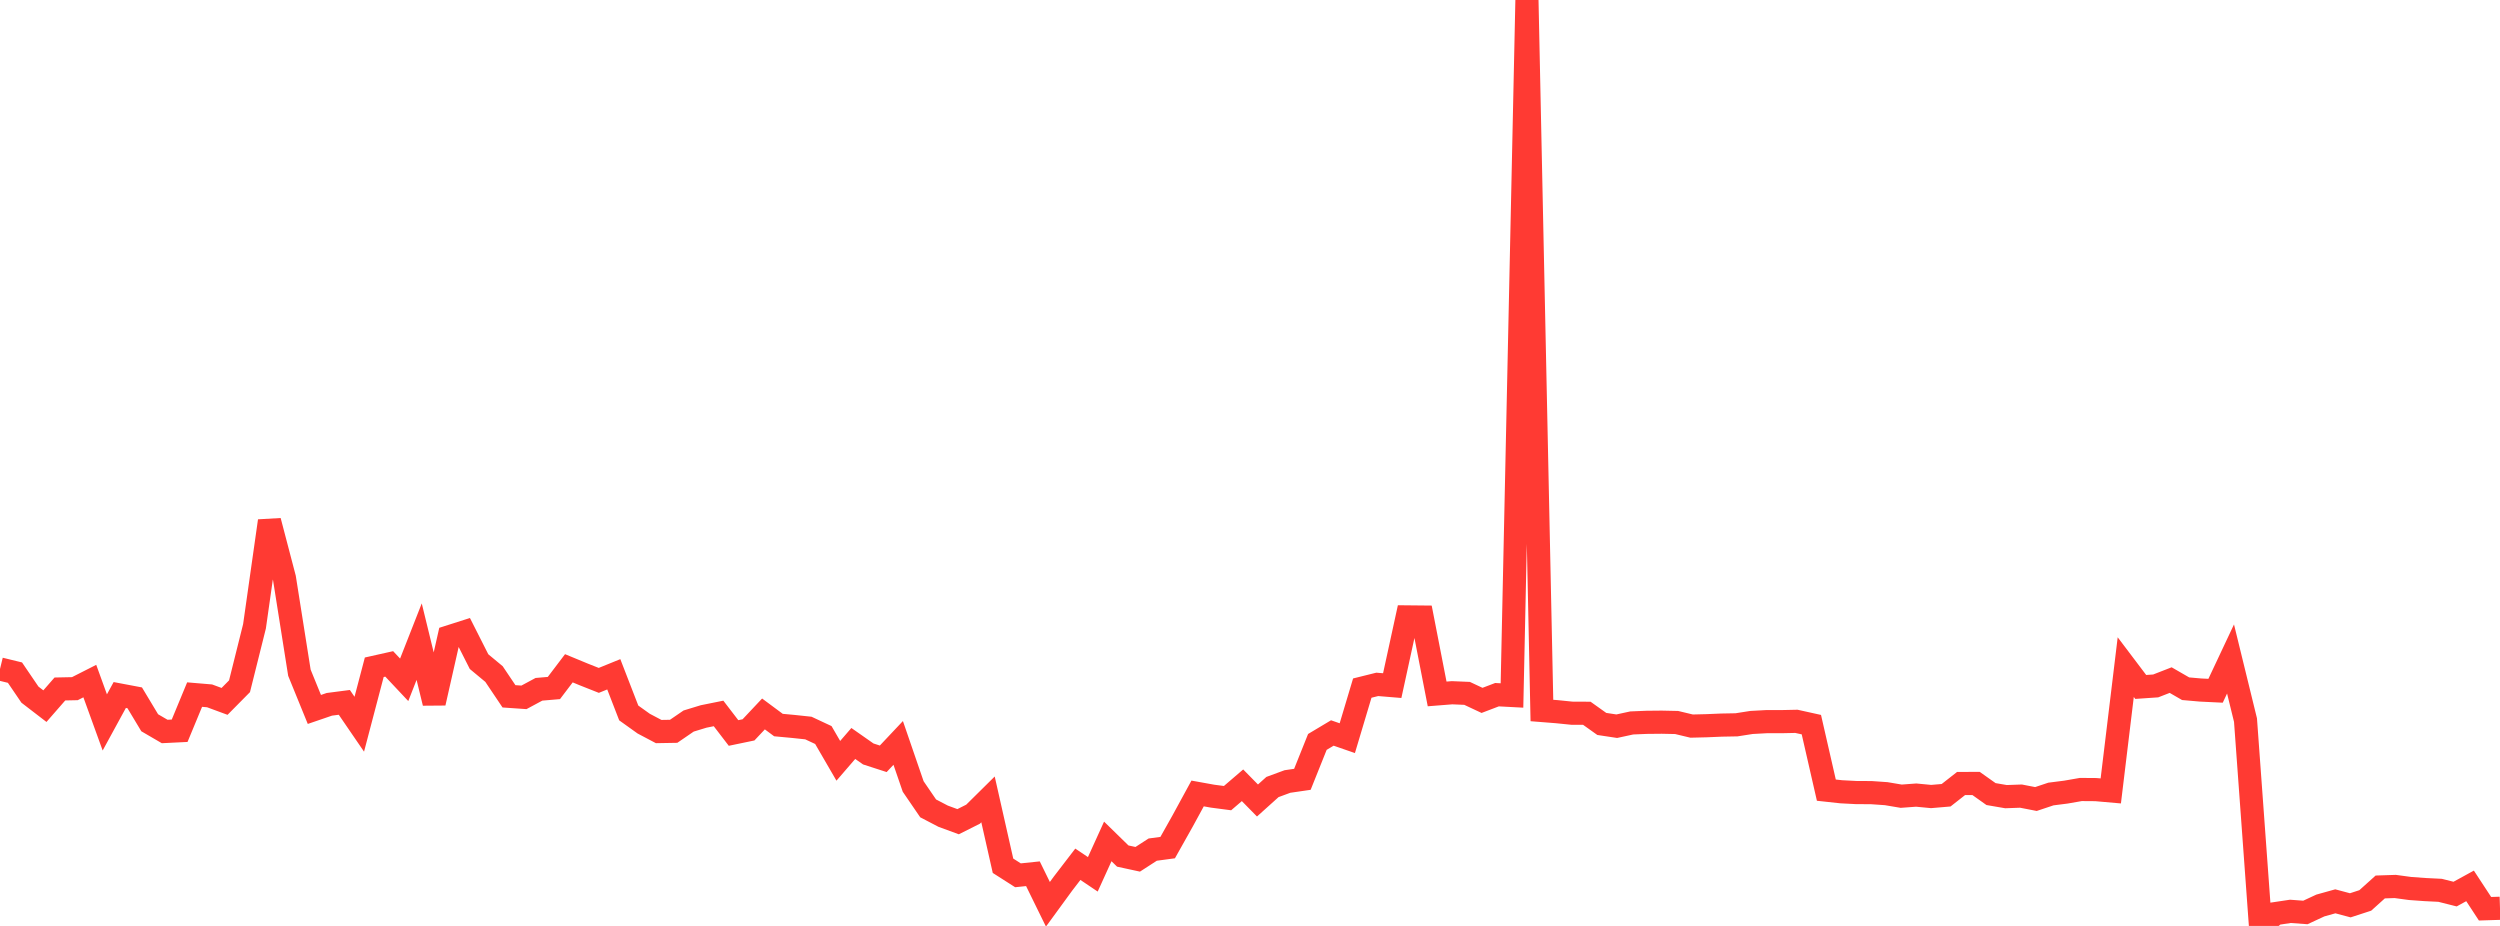 <?xml version="1.0" standalone="no"?>
<!DOCTYPE svg PUBLIC "-//W3C//DTD SVG 1.1//EN" "http://www.w3.org/Graphics/SVG/1.1/DTD/svg11.dtd">

<svg width="135" height="50" viewBox="0 0 135 50" preserveAspectRatio="none" 
  xmlns="http://www.w3.org/2000/svg"
  xmlns:xlink="http://www.w3.org/1999/xlink">


<polyline points="0.0, 36.125 0.808, 36.322 1.617, 37.511 2.425, 38.132 3.234, 37.205 4.042, 37.188 4.85, 36.778 5.659, 39.011 6.467, 37.53 7.275, 37.683 8.084, 39.029 8.892, 39.5 9.701, 39.46 10.509, 37.508 11.317, 37.576 12.126, 37.875 12.934, 37.058 13.743, 33.82 14.551, 28.131 15.359, 31.216 16.168, 36.327 16.976, 38.31 17.784, 38.033 18.593, 37.928 19.401, 39.108 20.21, 36.032 21.018, 35.851 21.826, 36.71 22.635, 34.649 23.443, 37.961 24.251, 34.388 25.06, 34.13 25.868, 35.727 26.677, 36.399 27.485, 37.601 28.293, 37.657 29.102, 37.222 29.91, 37.153 30.719, 36.087 31.527, 36.421 32.335, 36.741 33.144, 36.412 33.952, 38.499 34.76, 39.077 35.569, 39.504 36.377, 39.49 37.186, 38.936 37.994, 38.689 38.802, 38.526 39.611, 39.581 40.419, 39.413 41.228, 38.553 42.036, 39.153 42.844, 39.228 43.653, 39.314 44.461, 39.692 45.269, 41.084 46.078, 40.147 46.886, 40.713 47.695, 40.975 48.503, 40.118 49.311, 42.469 50.12, 43.652 50.928, 44.074 51.737, 44.372 52.545, 43.966 53.353, 43.167 54.162, 46.75 54.97, 47.266 55.778, 47.182 56.587, 48.832 57.395, 47.724 58.204, 46.67 59.012, 47.214 59.82, 45.437 60.629, 46.227 61.437, 46.402 62.246, 45.879 63.054, 45.77 63.862, 44.332 64.671, 42.847 65.479, 42.993 66.287, 43.099 67.096, 42.405 67.904, 43.227 68.713, 42.499 69.521, 42.201 70.329, 42.083 71.138, 40.064 71.946, 39.581 72.754, 39.861 73.563, 37.157 74.371, 36.956 75.18, 37.023 75.988, 33.313 76.796, 33.321 77.605, 37.472 78.413, 37.408 79.222, 37.442 80.03, 37.821 80.838, 37.513 81.647, 37.556 82.455, 0.0 83.263, 38.367 84.072, 38.431 84.88, 38.513 85.689, 38.517 86.497, 39.093 87.305, 39.215 88.114, 39.039 88.922, 39.006 89.731, 38.998 90.539, 39.015 91.347, 39.209 92.156, 39.189 92.964, 39.155 93.772, 39.14 94.581, 39.013 95.389, 38.969 96.198, 38.969 97.006, 38.952 97.814, 39.131 98.623, 42.668 99.431, 42.756 100.24, 42.798 101.048, 42.802 101.856, 42.858 102.665, 42.995 103.473, 42.935 104.281, 43.012 105.09, 42.943 105.898, 42.309 106.707, 42.306 107.515, 42.88 108.323, 43.019 109.132, 42.99 109.94, 43.147 110.749, 42.877 111.557, 42.774 112.365, 42.633 113.174, 42.639 113.982, 42.71 114.79, 36.025 115.599, 37.095 116.407, 37.04 117.216, 36.725 118.024, 37.191 118.832, 37.262 119.641, 37.301 120.449, 35.584 121.257, 38.886 122.066, 50.0 122.874, 49.334 123.683, 49.213 124.491, 49.273 125.299, 48.897 126.108, 48.671 126.916, 48.887 127.725, 48.623 128.533, 47.896 129.341, 47.869 130.15, 47.979 130.958, 48.037 131.766, 48.077 132.575, 48.281 133.383, 47.838 134.192, 49.072 135.0, 49.047" fill="none" stroke="#ff3a33" stroke-width="1.25"/>

</svg>